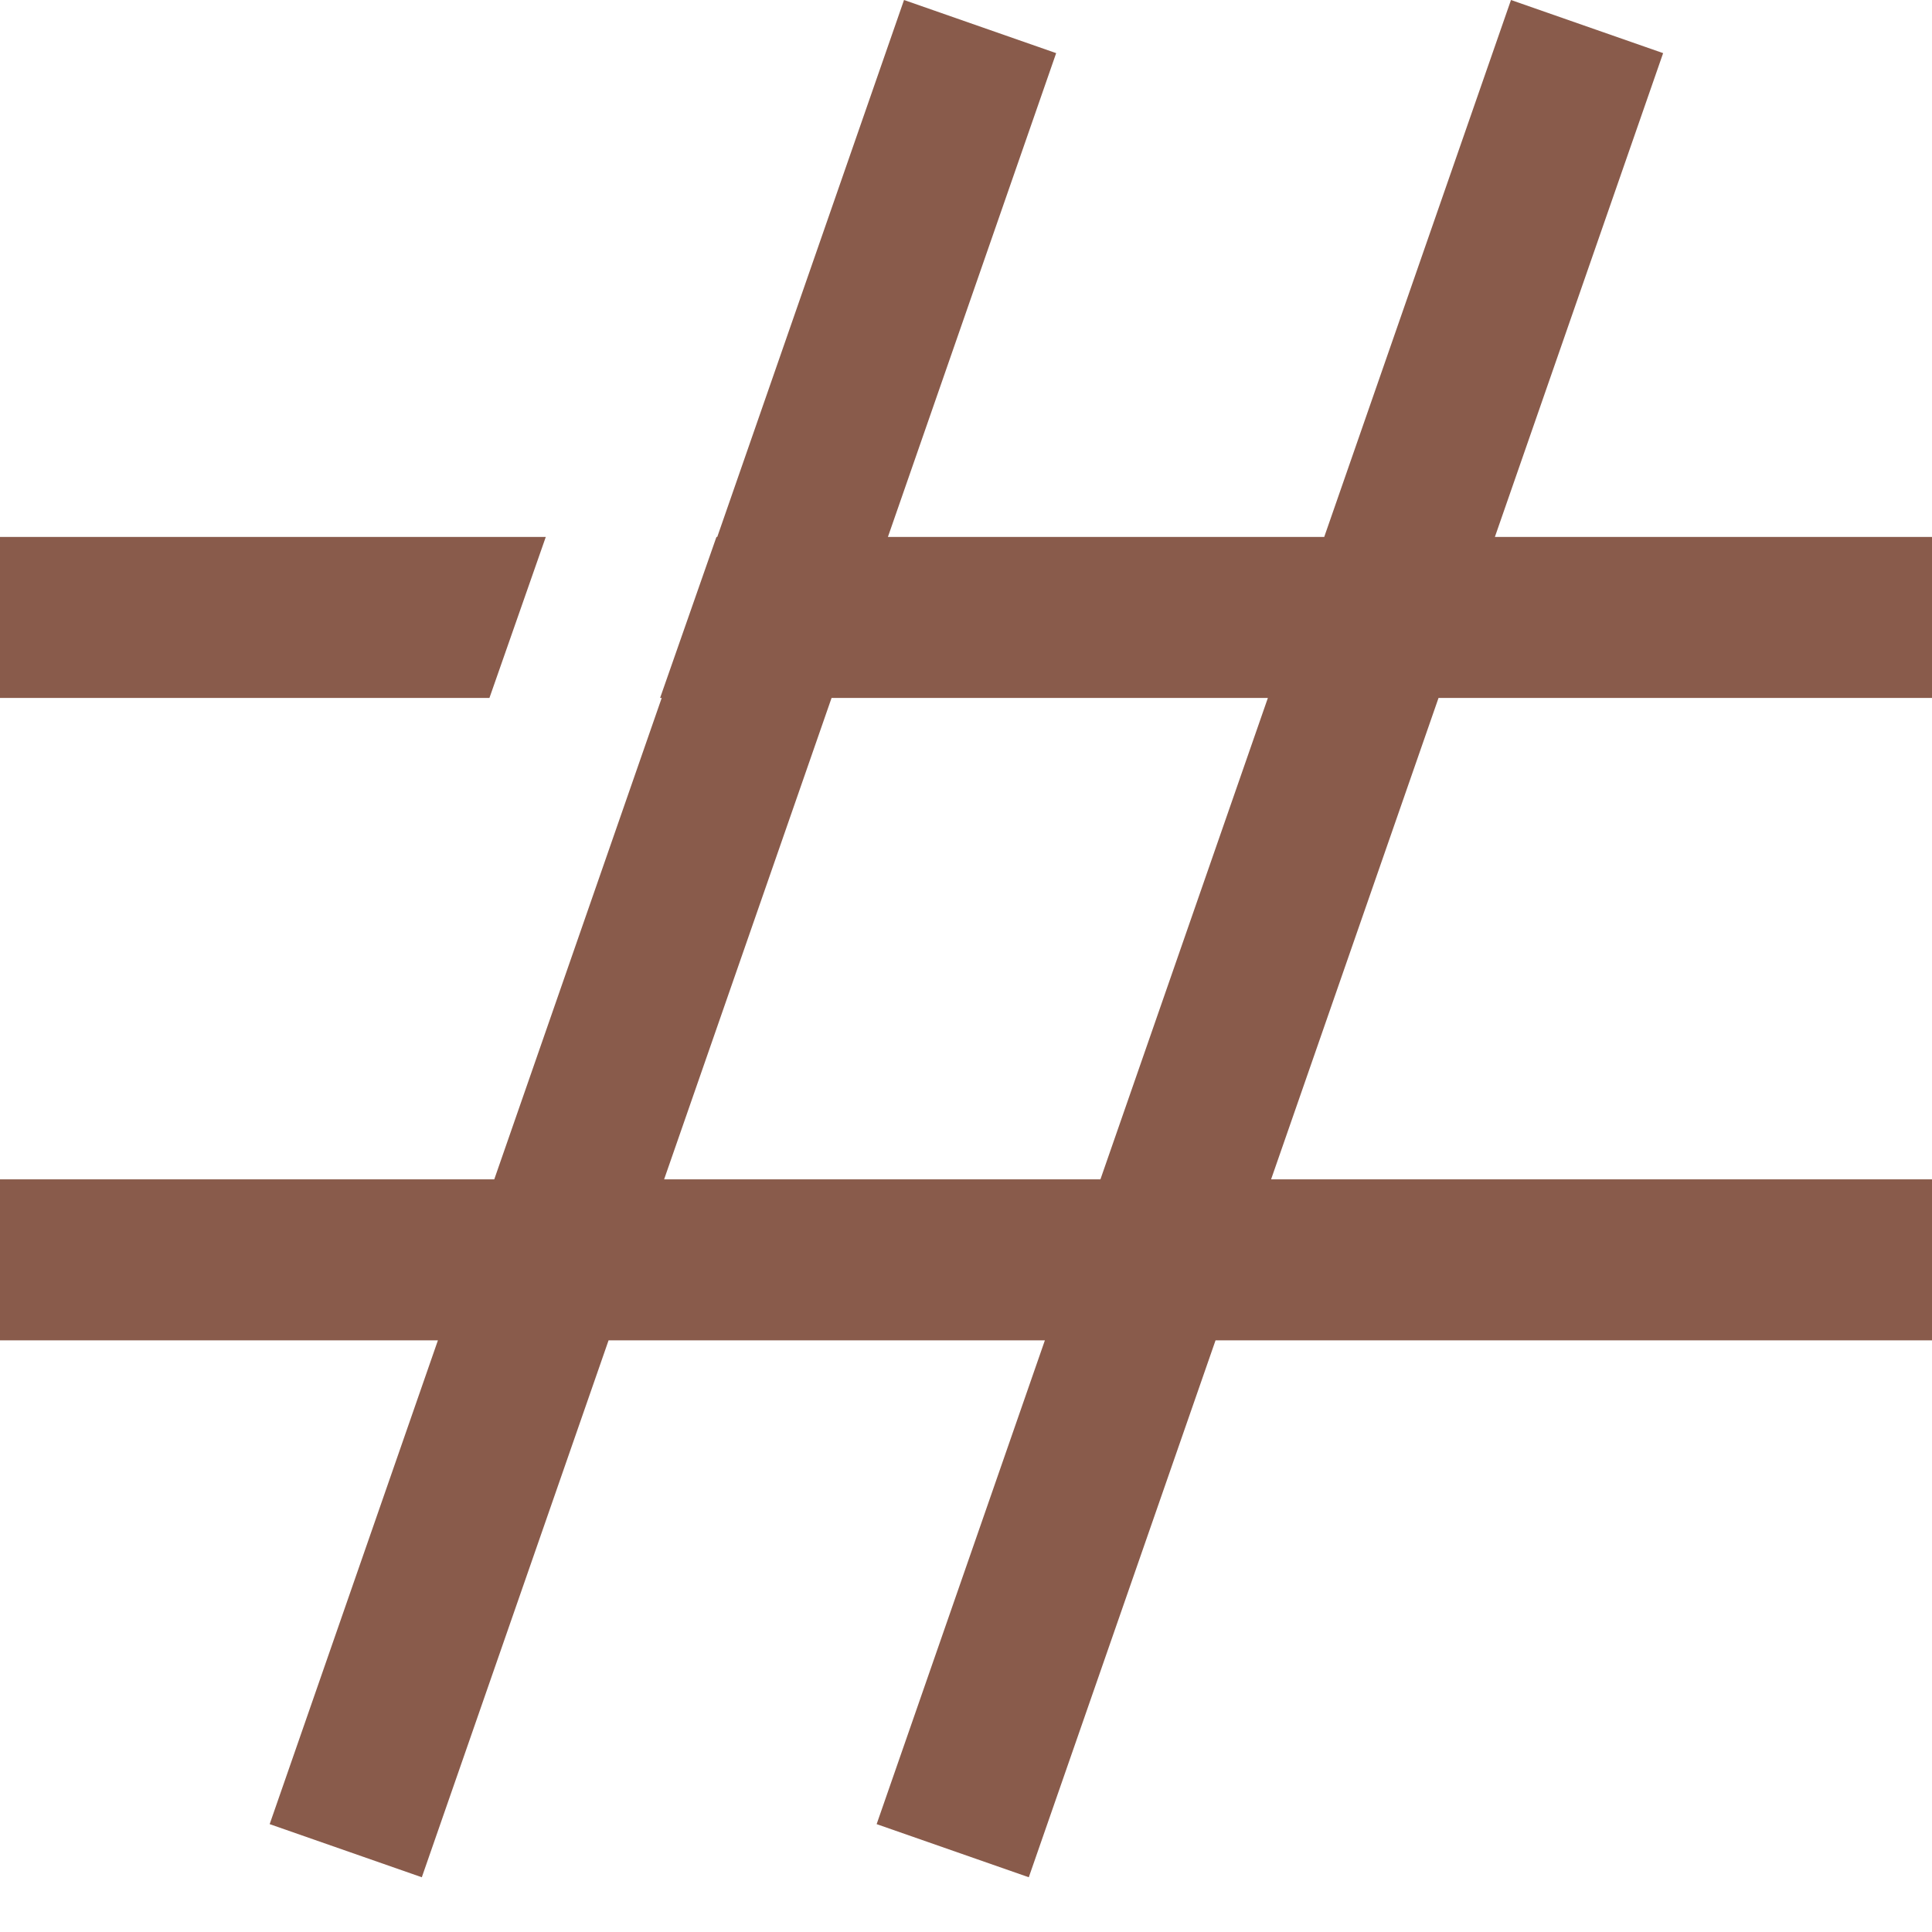 <svg width="24" height="24" viewBox="0 0 24 24" fill="none" xmlns="http://www.w3.org/2000/svg">
<g clip-path="url(#clip0_484_8160)">
<path d="M24 14.65H15.79L17.87 8.67H24V6.67H18.57L20.66 0.66L18.77 0L16.45 6.67H11.03L13.12 0.66L11.23 0L8.91 6.67H8.9L8.2 8.67H8.22L6.14 14.65H0V16.65H5.44L3.35 22.66L5.24 23.32L7.56 16.65H12.98L10.89 22.66L12.78 23.32L15.1 16.65H24.01V14.65H24ZM8.25 14.65L10.33 8.67H15.75L13.67 14.65H8.25Z" fill="#895B4B"/>
<path d="M6.78 6.67H0V8.67H6.08L6.78 6.67Z" fill="#895B4B"/>
</g>
<defs>
<clipPath id="clip0_484_8160">
<rect width="24" height="23.33" fill="white"/>
</clipPath>
</defs>
</svg>
